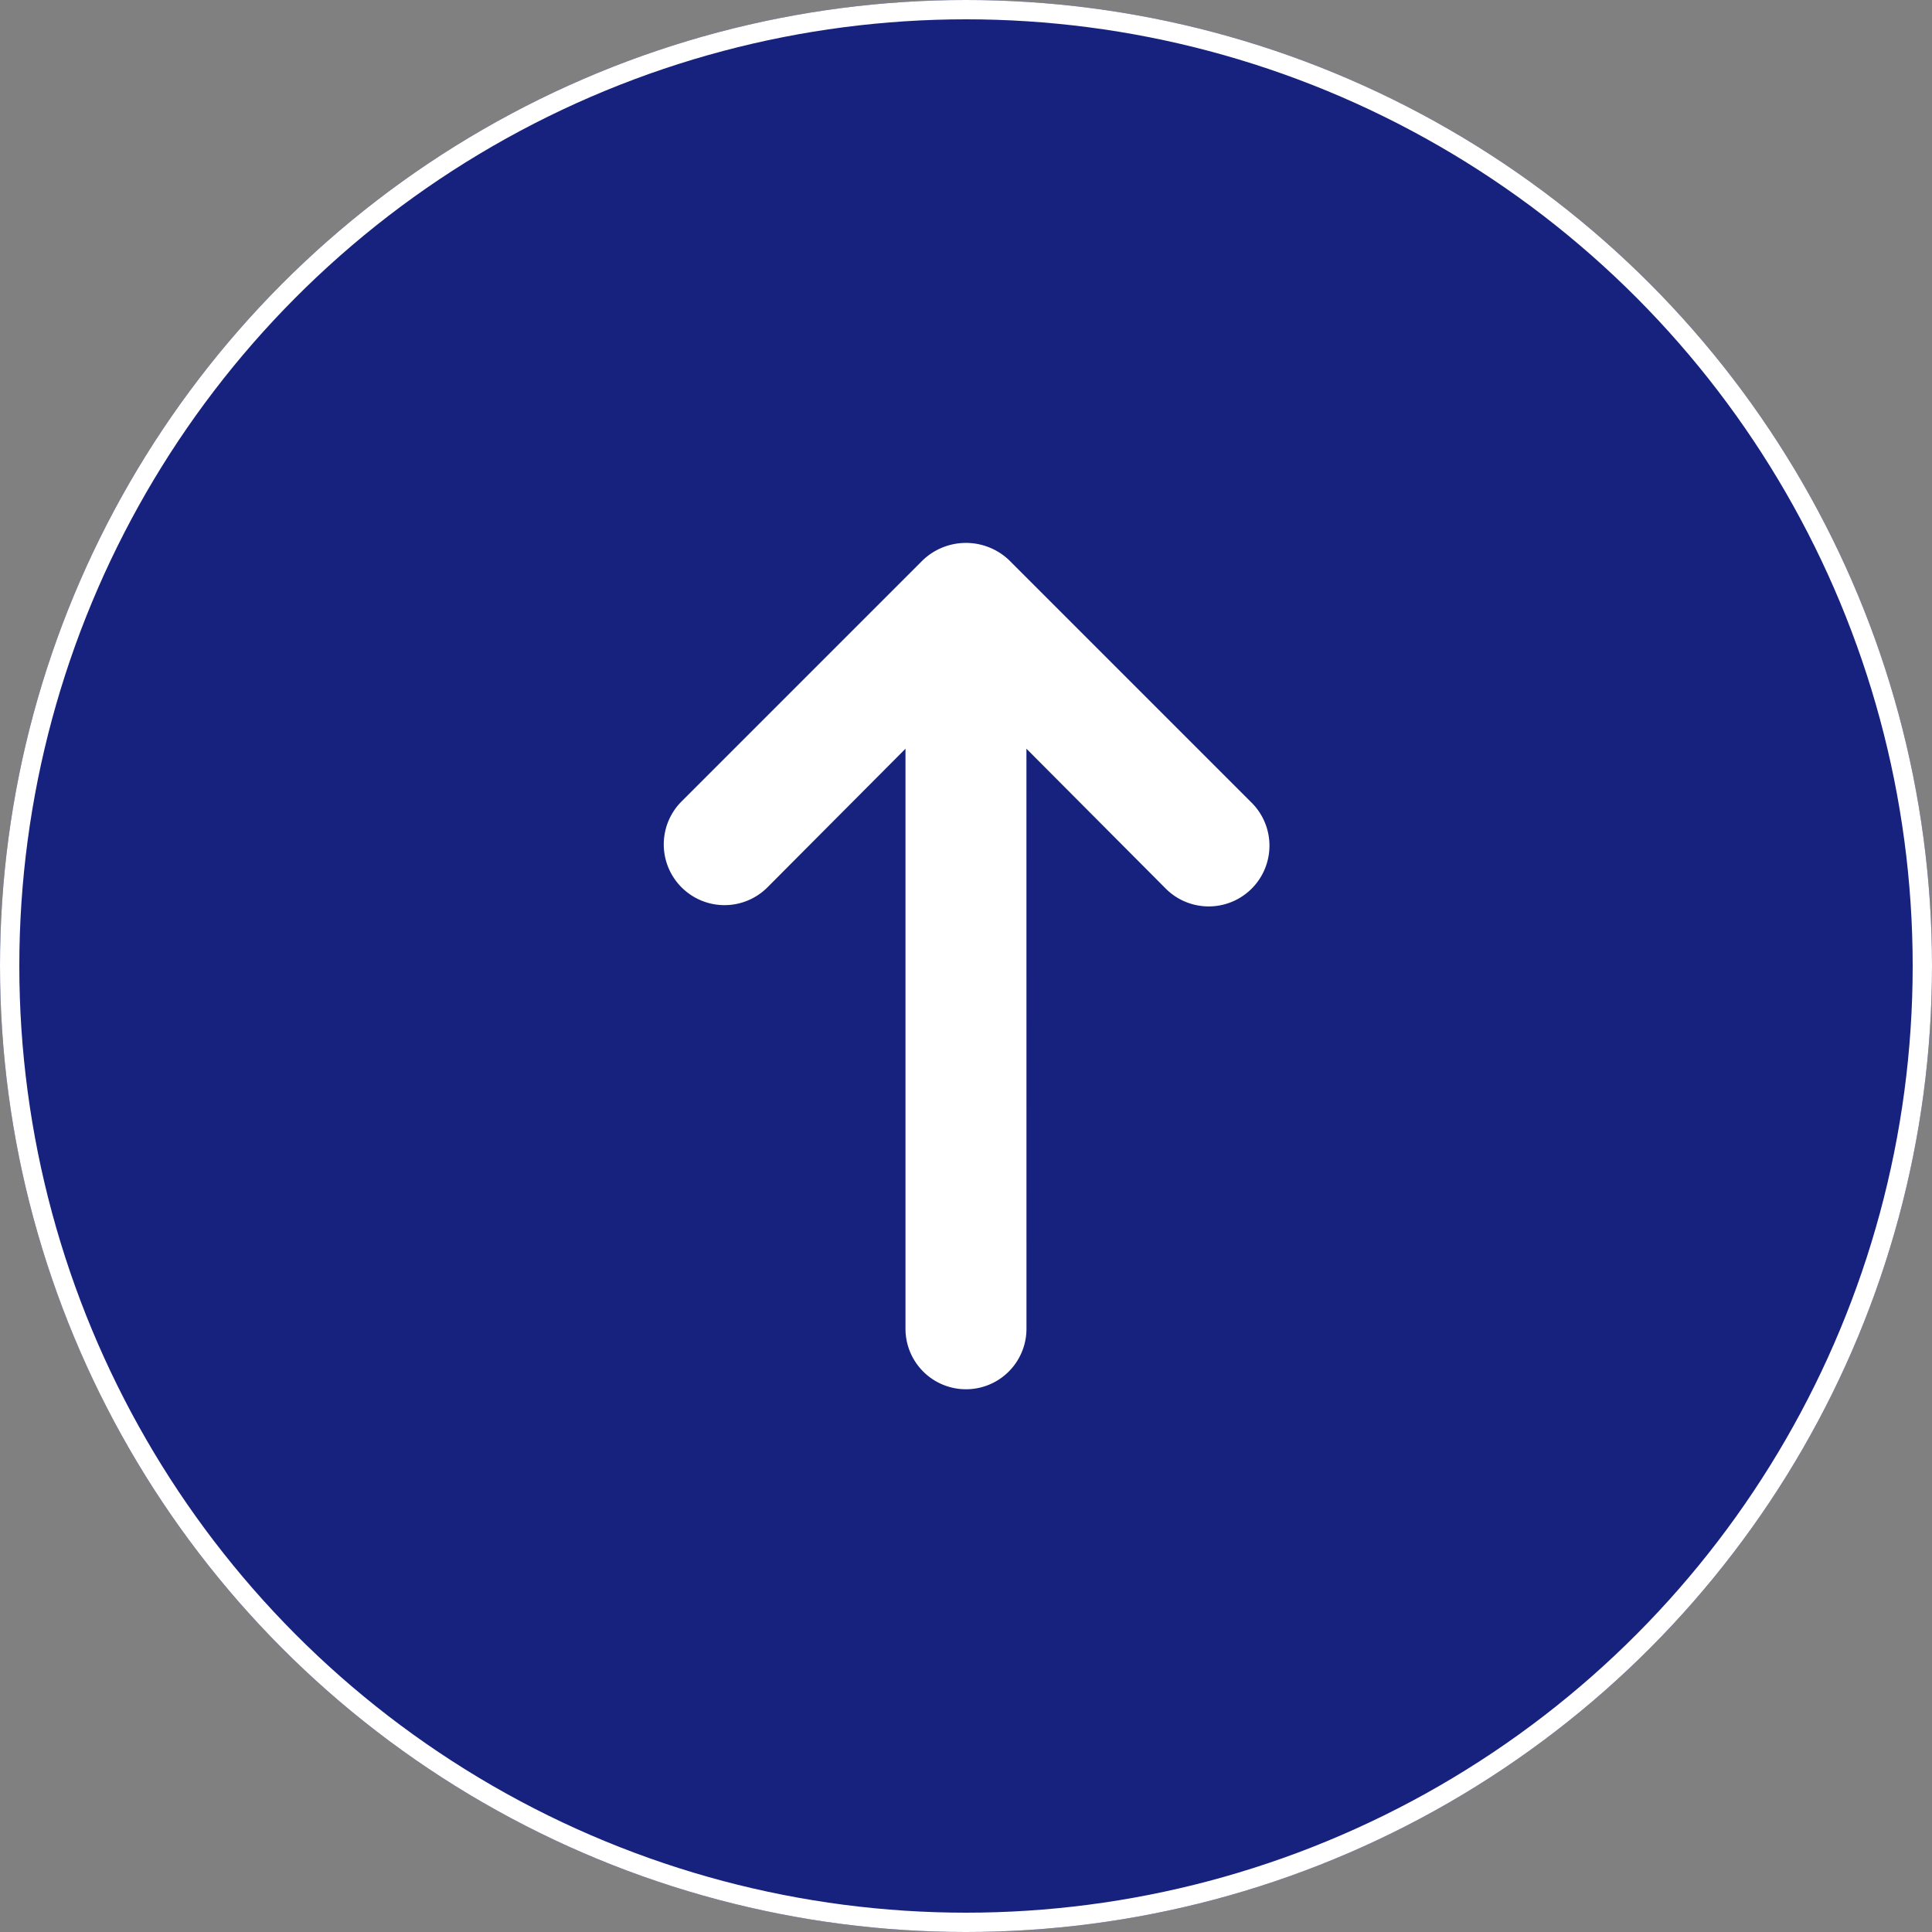 <svg xmlns="http://www.w3.org/2000/svg" width="100" height="100" viewBox="0 0 100 100">
  <rect x="0" y="0" width="100" height="100" fill="#808080" stroke="none"/>
  <g id="グループ_5" data-name="グループ 5" transform="translate(-1555 -932)">
    <g id="楕円形_1" data-name="楕円形 1" transform="translate(1555 932)" fill="#16227e" stroke="#fff" stroke-width="1">
      <circle cx="50" cy="50" r="50" stroke="none"/>
      <circle cx="50" cy="50" r="49.5" fill="none"/>
    </g>
    <path id="パス_4" data-name="パス 4" d="M35.155,25.793l-7.2,7.17A3.144,3.144,0,1,0,32.4,37.409L44.923,24.886a3.237,3.237,0,0,0,0-4.446L32.4,7.917a3.144,3.144,0,0,0-4.446,4.446l7.2,7.17H5.131a3.131,3.131,0,0,0,0,6.262Z" transform="translate(1582.335 1005.908) rotate(-90)" fill="#fff"/>
  </g>
</svg>
